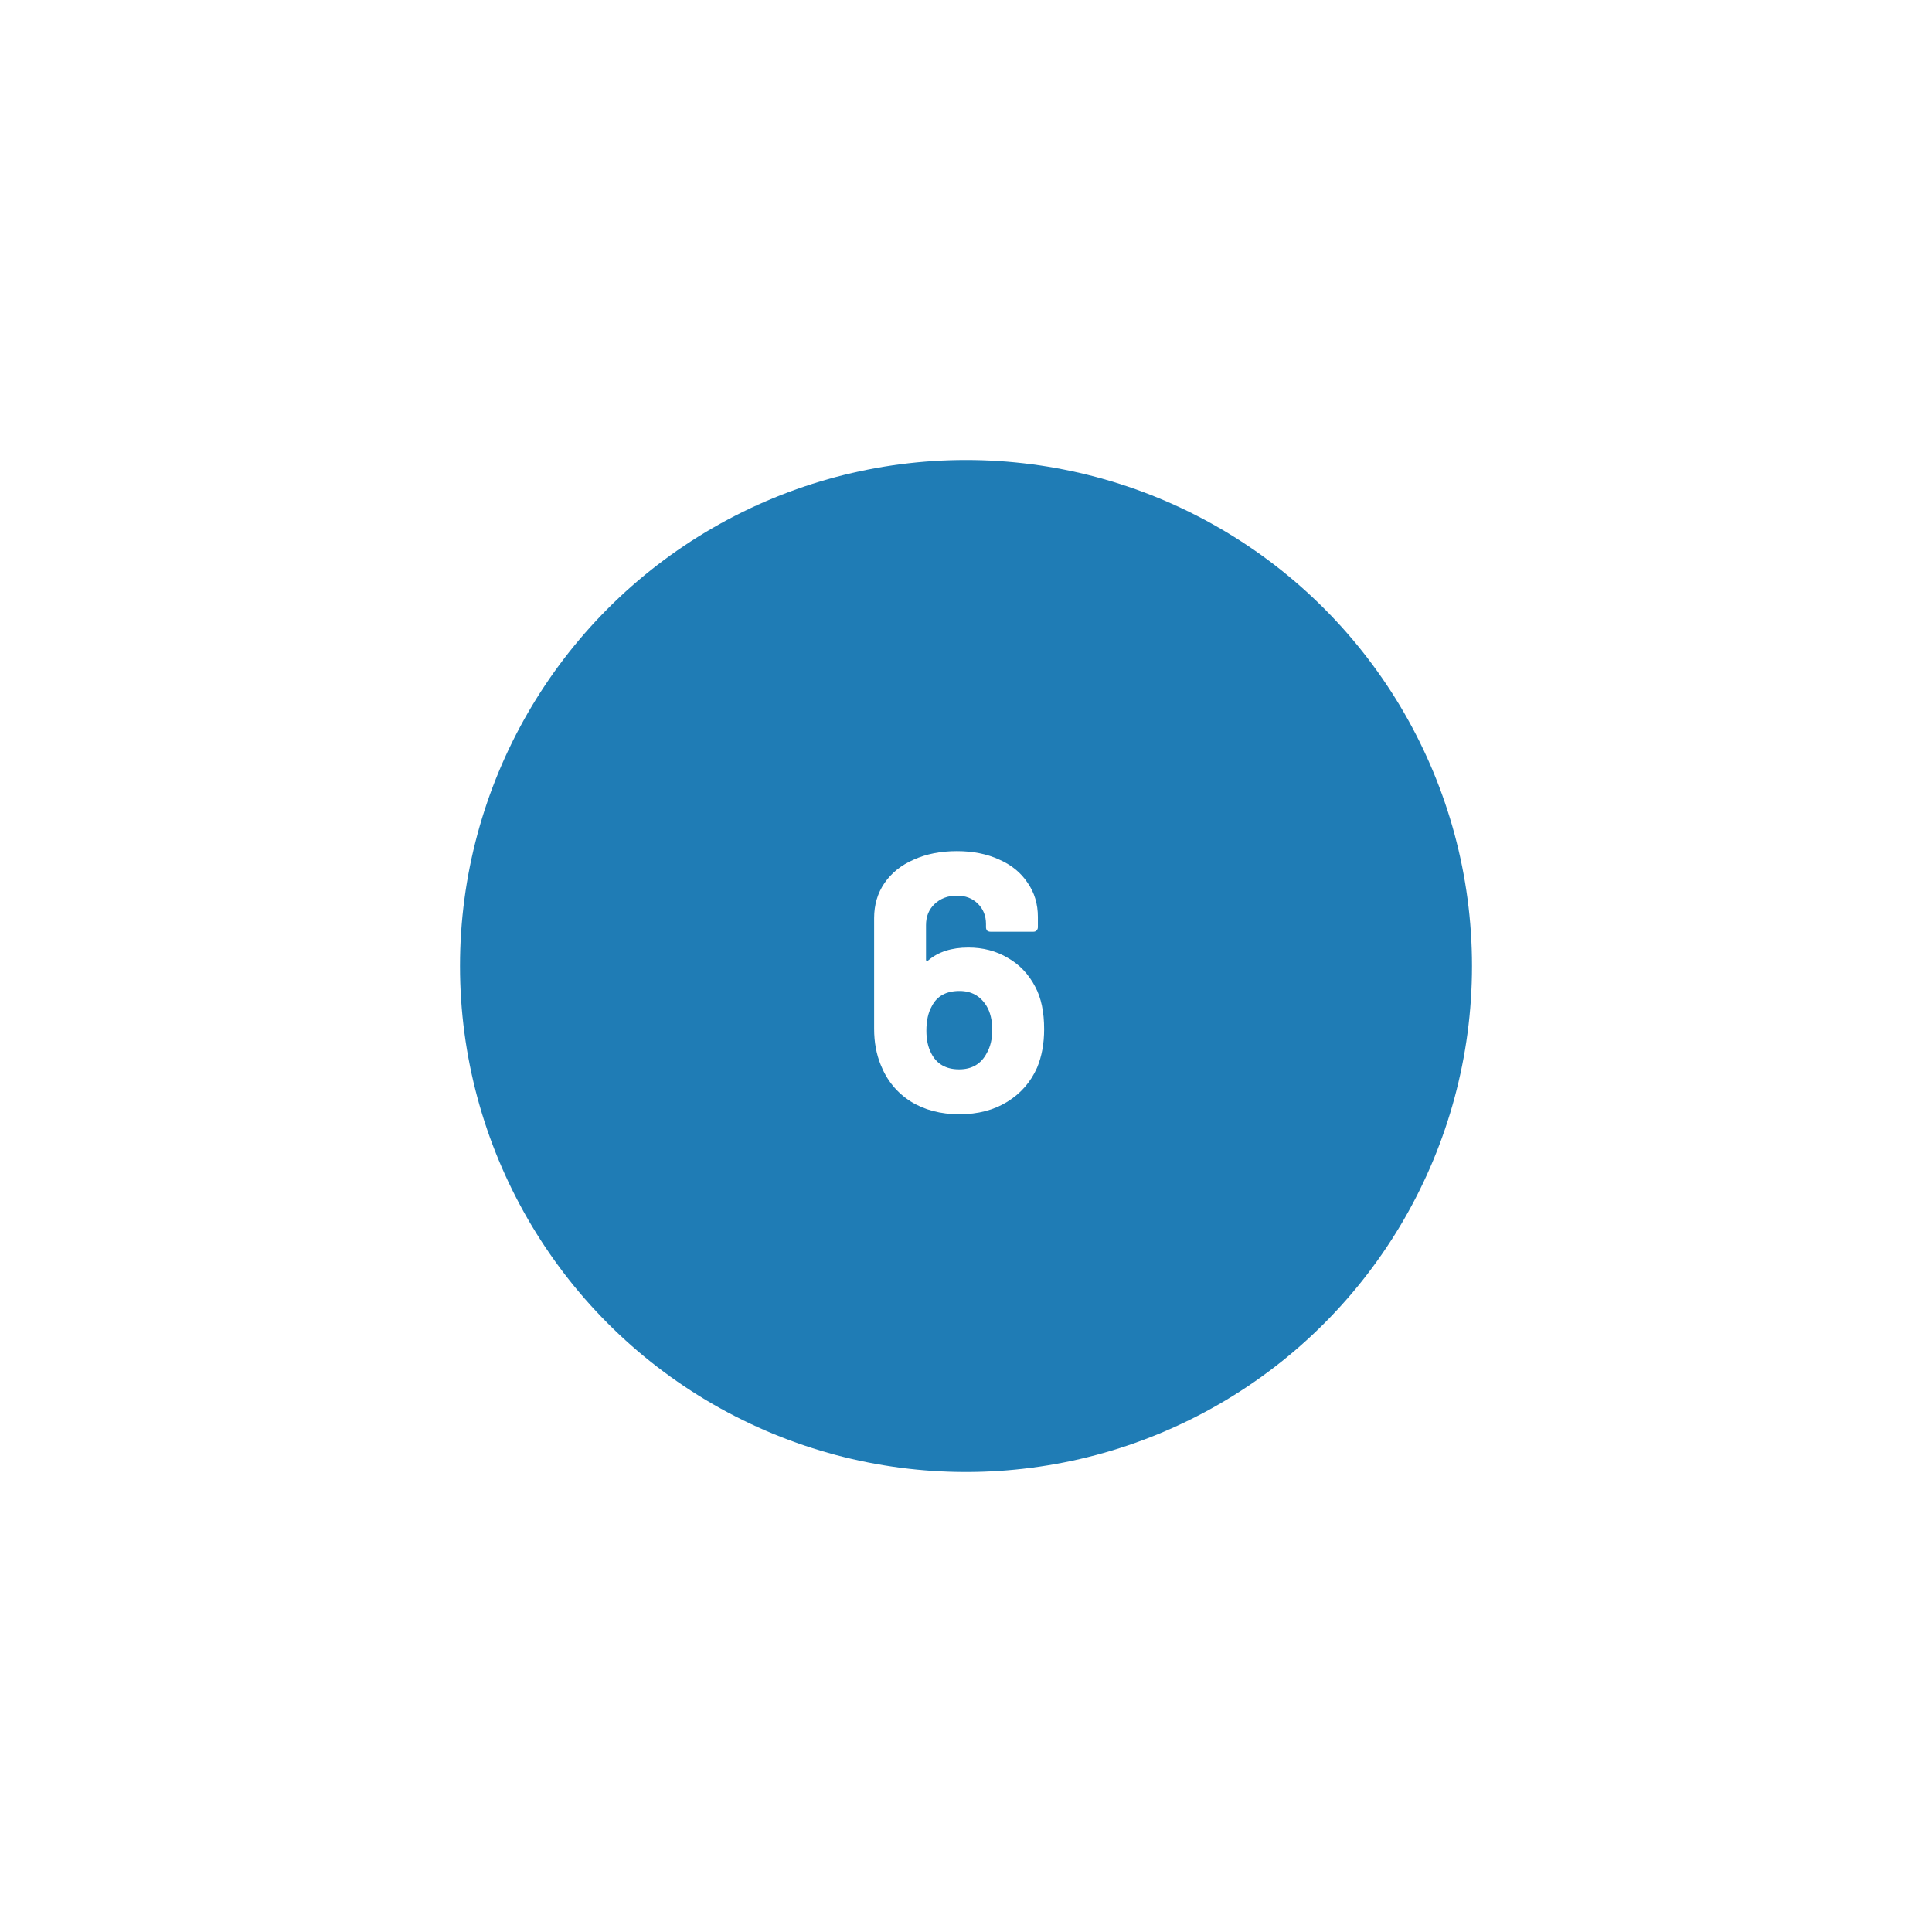 <svg width="126" height="126" viewBox="0 0 126 126" fill="none" xmlns="http://www.w3.org/2000/svg">
<g filter="url(#filter0_d_1539_3181)">
<circle cx="63" cy="63" r="33" fill="#1F7CB5"/>
<path d="M67.52 64.364C67.904 65.084 68.096 66.004 68.096 67.124C68.096 68.052 67.944 68.884 67.64 69.62C67.224 70.564 66.576 71.308 65.696 71.852C64.816 72.396 63.776 72.668 62.576 72.668C61.344 72.668 60.28 72.388 59.384 71.828C58.488 71.252 57.84 70.46 57.44 69.452C57.152 68.748 57.008 67.964 57.008 67.1V59.876C57.008 59.012 57.232 58.252 57.68 57.596C58.144 56.924 58.784 56.412 59.6 56.06C60.416 55.692 61.352 55.508 62.408 55.508C63.448 55.508 64.368 55.692 65.168 56.06C65.968 56.412 66.584 56.916 67.016 57.572C67.464 58.212 67.688 58.956 67.688 59.804V60.476C67.688 60.556 67.656 60.628 67.592 60.692C67.544 60.74 67.48 60.764 67.4 60.764H64.592C64.512 60.764 64.44 60.74 64.376 60.692C64.328 60.628 64.304 60.556 64.304 60.476V60.26C64.304 59.732 64.128 59.292 63.776 58.94C63.424 58.588 62.968 58.412 62.408 58.412C61.816 58.412 61.328 58.596 60.944 58.964C60.576 59.316 60.392 59.772 60.392 60.332V62.588C60.392 62.636 60.408 62.668 60.44 62.684C60.472 62.684 60.504 62.668 60.536 62.636C61.192 62.076 62.064 61.796 63.152 61.796C64.112 61.796 64.968 62.02 65.72 62.468C66.488 62.9 67.088 63.532 67.52 64.364ZM64.352 68.684C64.592 68.268 64.712 67.764 64.712 67.172C64.712 66.532 64.584 66.004 64.328 65.588C63.928 64.948 63.344 64.628 62.576 64.628C61.712 64.628 61.112 64.956 60.776 65.612C60.536 66.028 60.416 66.564 60.416 67.22C60.416 67.796 60.52 68.284 60.728 68.684C61.08 69.388 61.688 69.74 62.552 69.74C63.384 69.74 63.984 69.388 64.352 68.684Z" fill="white"/>
</g>
<defs>
<filter id="filter0_d_1539_3181" x="0" y="0" width="126" height="126" filterUnits="userSpaceOnUse" color-interpolation-filters="sRGB">
<feFlood flood-opacity="0" result="BackgroundImageFix"/>
<feColorMatrix in="SourceAlpha" type="matrix" values="0 0 0 0 0 0 0 0 0 0 0 0 0 0 0 0 0 0 127 0" result="hardAlpha"/>
<feOffset/>
<feGaussianBlur stdDeviation="15"/>
<feColorMatrix type="matrix" values="0 0 0 0 0 0 0 0 0 0 0 0 0 0 0 0 0 0 0.1 0"/>
<feBlend mode="normal" in2="BackgroundImageFix" result="effect1_dropShadow_1539_3181"/>
<feBlend mode="normal" in="SourceGraphic" in2="effect1_dropShadow_1539_3181" result="shape"/>
</filter>
</defs>
</svg>
